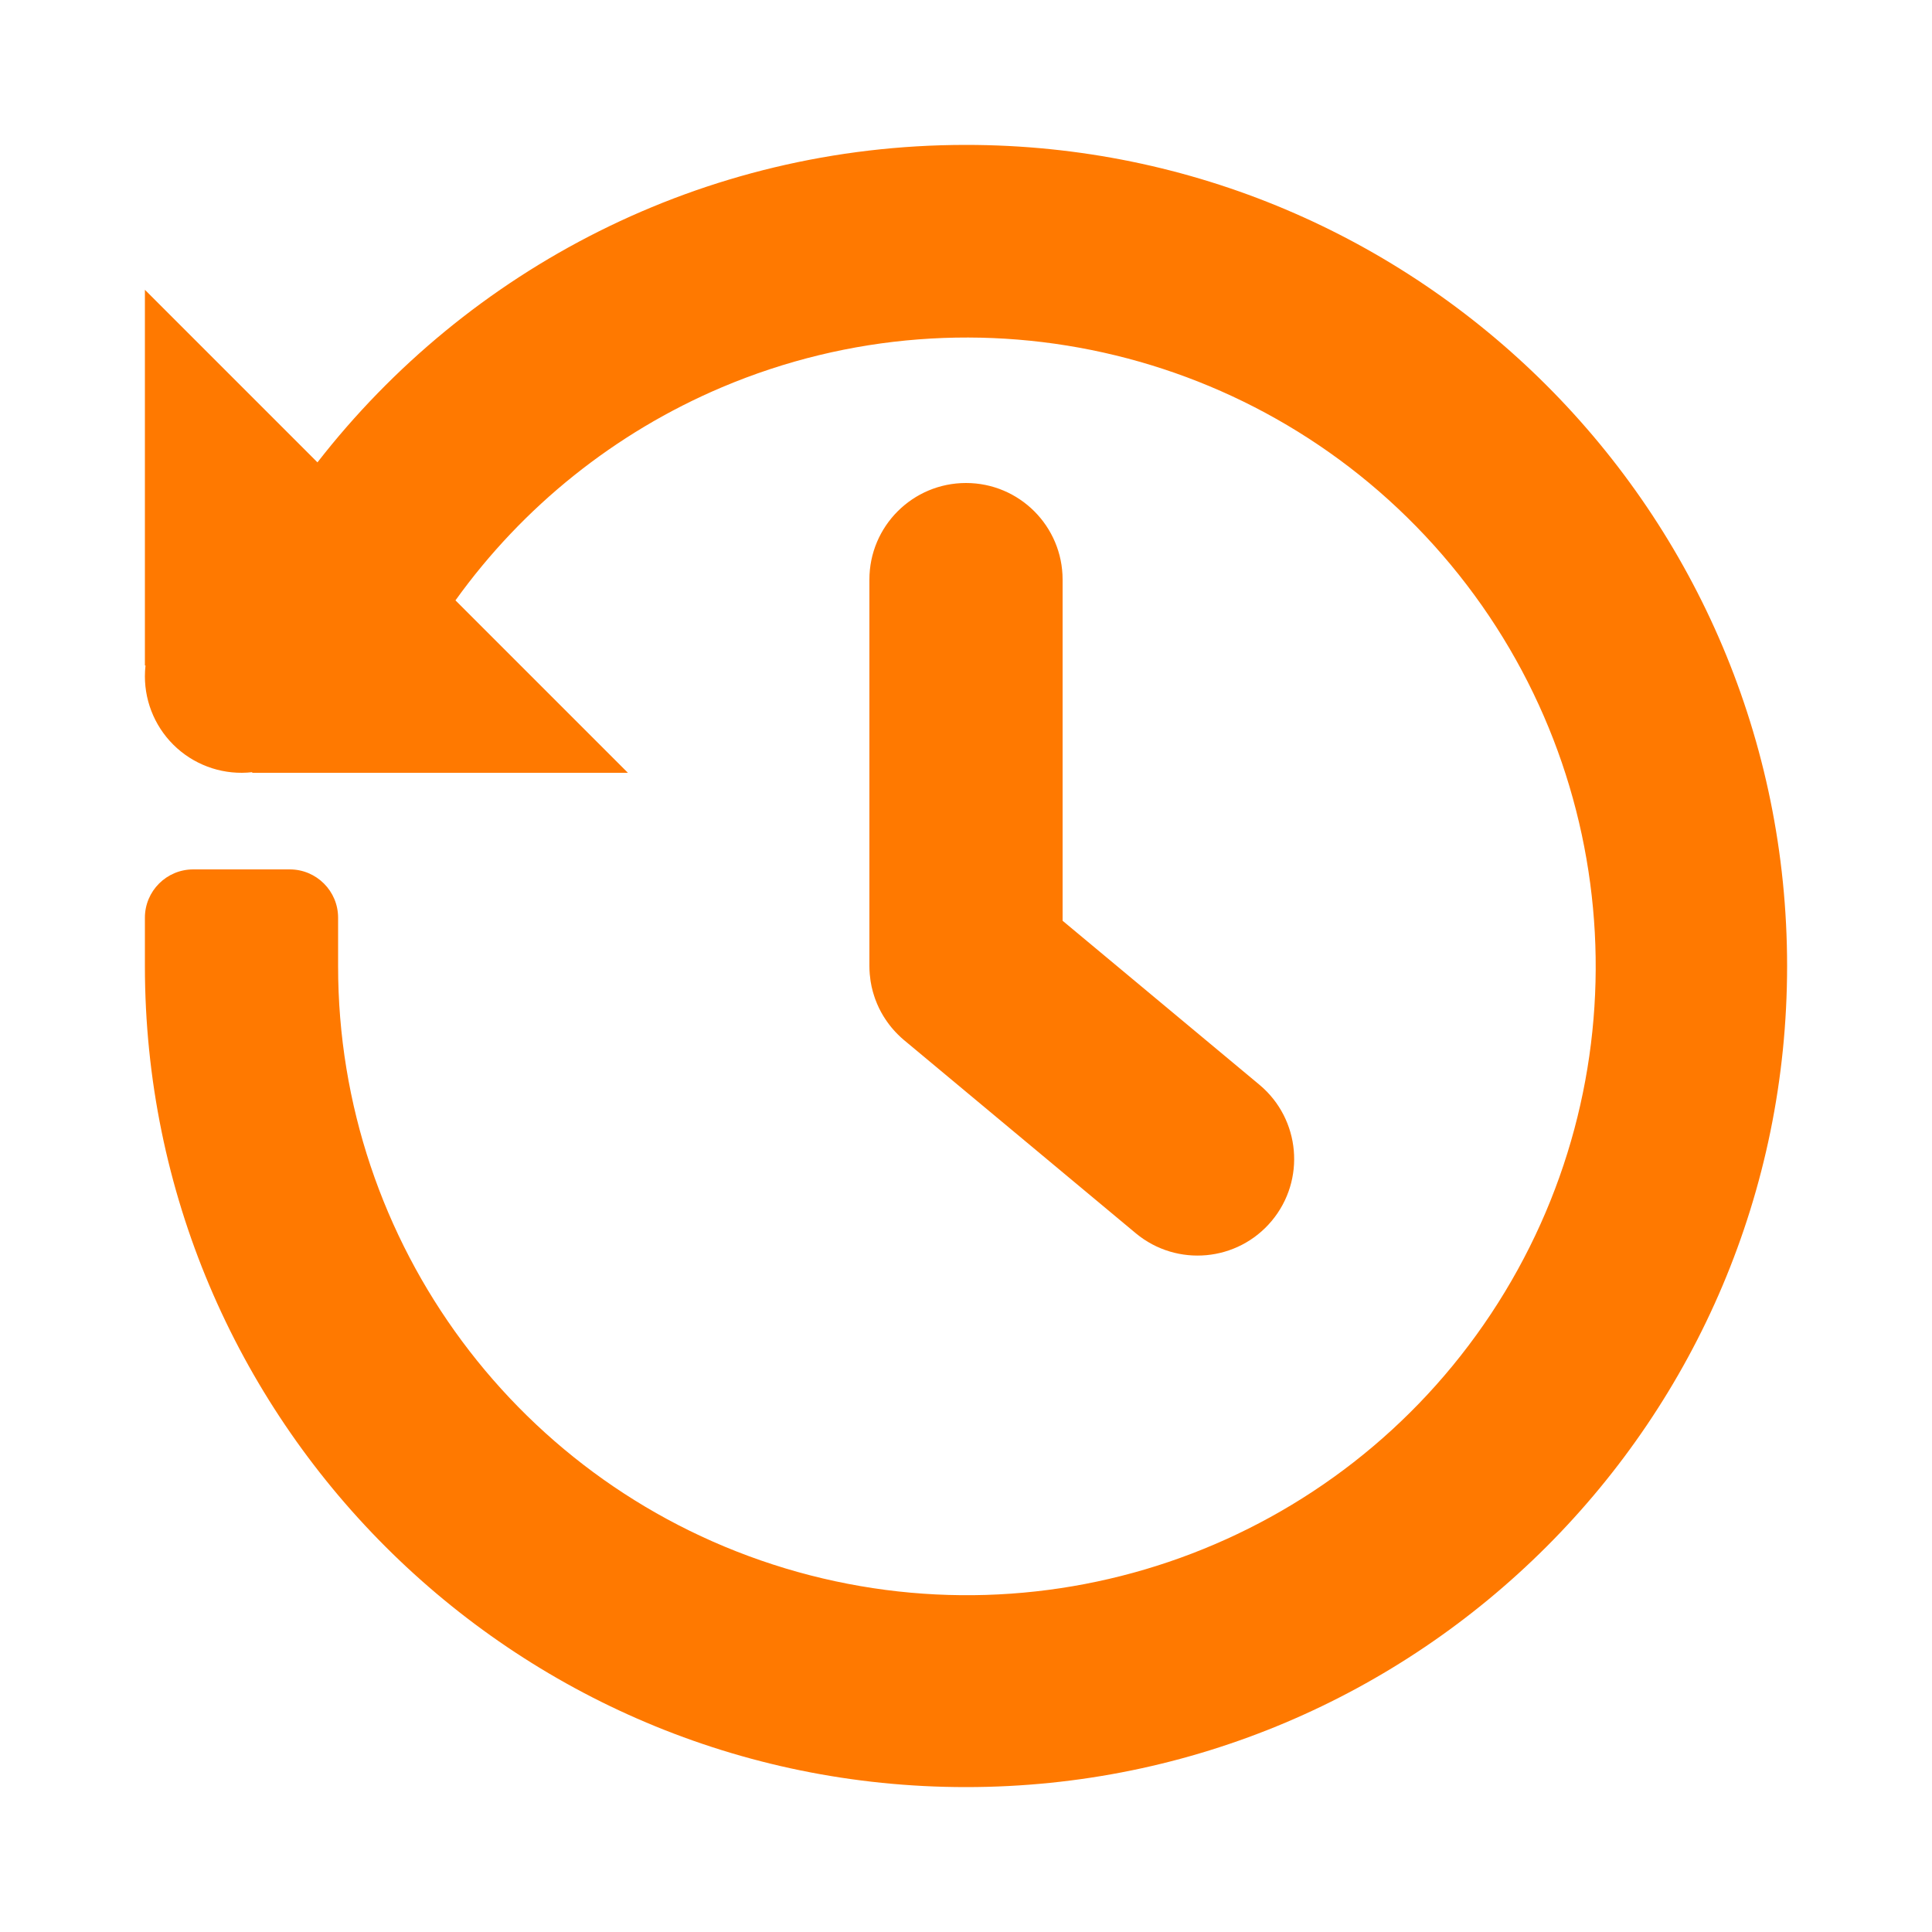 <svg width="60" height="60" viewBox="0 0 60 60" fill="none" xmlns="http://www.w3.org/2000/svg">
<path fill-rule="evenodd" clip-rule="evenodd" d="M33 18C33 16.343 31.657 15 30 15C28.343 15 27 16.343 27 18V30C27 30.085 27.004 30.169 27.011 30.253C27.017 30.322 27.025 30.389 27.035 30.457C27.037 30.466 27.038 30.474 27.039 30.483C27.047 30.535 27.058 30.587 27.068 30.638C27.079 30.689 27.092 30.738 27.105 30.788C27.106 30.791 27.107 30.795 27.108 30.799C27.115 30.823 27.122 30.848 27.13 30.872C27.136 30.895 27.143 30.918 27.151 30.94C27.161 30.971 27.172 31.001 27.182 31.031C27.2 31.08 27.22 31.129 27.24 31.177C27.276 31.263 27.317 31.348 27.362 31.43C27.374 31.451 27.386 31.472 27.398 31.493C27.41 31.514 27.422 31.535 27.434 31.555C27.472 31.616 27.511 31.676 27.553 31.735C27.594 31.794 27.64 31.853 27.685 31.908C27.701 31.927 27.716 31.945 27.732 31.963C27.779 32.017 27.828 32.07 27.879 32.121C27.896 32.138 27.913 32.155 27.931 32.171C27.948 32.188 27.965 32.204 27.983 32.221C28.001 32.237 28.019 32.252 28.037 32.268C28.051 32.281 28.065 32.293 28.079 32.305L28.092 32.315L35.279 38.305C36.553 39.358 38.438 39.183 39.496 37.914C40.554 36.644 40.386 34.758 39.121 33.695L33 28.595V18ZM27.084 29.367C27.149 29.284 27.227 29.201 27.314 29.117C27.229 29.199 27.152 29.283 27.084 29.367ZM27.084 29.367C27.149 29.284 27.227 29.201 27.314 29.117C27.229 29.199 27.152 29.283 27.084 29.367ZM30 4.5C21.811 4.5 14.525 8.36 9.859 14.359L4.5 9V20.667H4.519C4.506 20.777 4.5 20.889 4.5 21C4.499 21.854 4.863 22.668 5.499 23.237C6.136 23.806 6.985 24.077 7.833 23.981V24H19.5L14.145 18.645C16.242 15.723 19.102 13.435 22.412 12.03C30.346 8.669 39.546 10.906 45.051 17.535C50.556 24.164 51.066 33.618 46.305 40.801C41.544 47.983 32.638 51.196 24.388 48.707C16.139 46.219 10.495 38.617 10.5 30V28.5C10.5 27.672 9.828 27 9 27H6C5.172 27 4.5 27.672 4.5 28.5V30C4.5 44.083 15.917 55.5 30 55.5C44.083 55.5 55.5 44.083 55.5 30C55.5 15.917 44.083 4.5 30 4.5Z" fill="#FF7900"/>
</svg>
